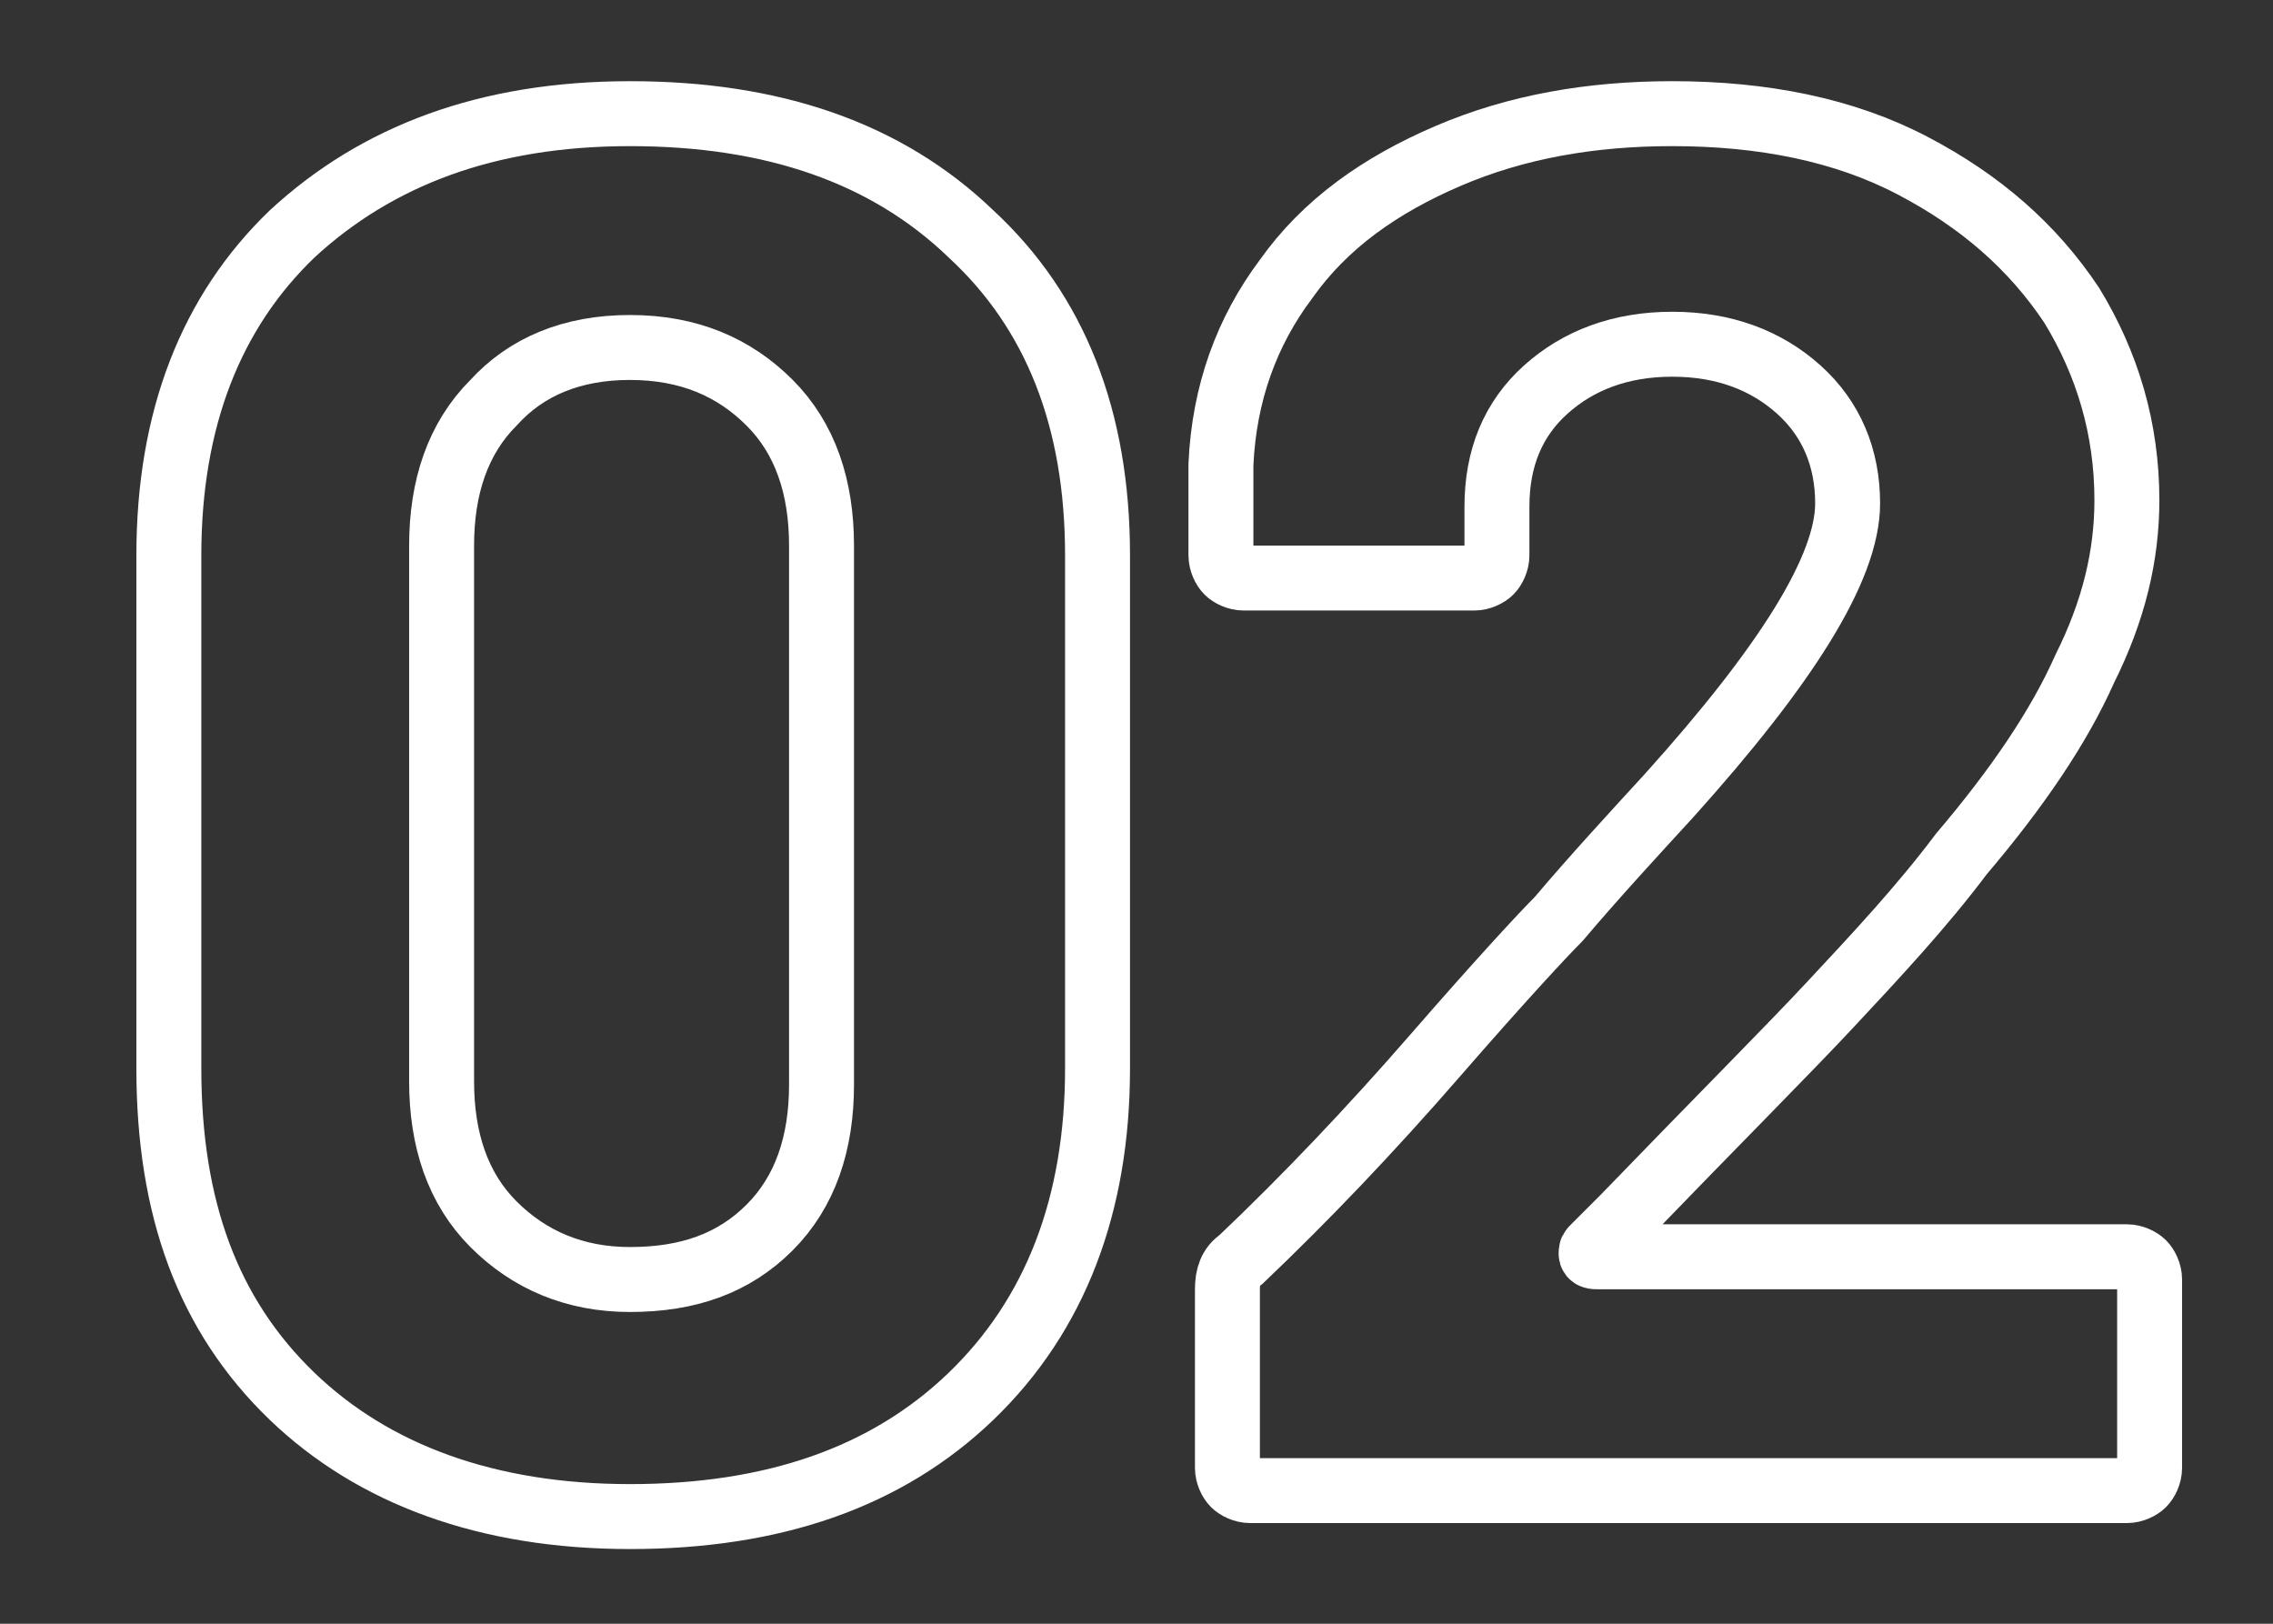 <?xml version="1.0" encoding="utf-8"?>
<!-- Generator: Adobe Illustrator 22.1.0, SVG Export Plug-In . SVG Version: 6.00 Build 0)  -->
<svg version="1.1" id="レイヤー_1" xmlns="http://www.w3.org/2000/svg" xmlns:xlink="http://www.w3.org/1999/xlink" x="0px"
	 y="0px" viewBox="0 0 70 50" style="enable-background:new 0 0 70 50;" xml:space="preserve">
<rect x="0" y="0" width="70" height="50" fill="#333333" stroke="none"/>
<style type="text/css">
	.st0{fill:none;stroke:#FFFFFF;stroke-width:2;stroke-linecap:square;stroke-linejoin:bevel;}
</style>
<g>
	<path class="st0" d="M9,43c-2.6-2.5-3.8-5.8-3.8-10.1V17.1c0-4.2,1.3-7.5,3.8-9.9c2.6-2.4,6-3.7,10.4-3.7c4.4,0,7.9,1.2,10.5,3.7
		c2.6,2.4,3.9,5.7,3.9,9.9v15.8c0,4.2-1.3,7.6-3.9,10.1c-2.6,2.5-6.1,3.7-10.5,3.7C15,46.7,11.5,45.4,9,43z M23.7,37.8
		c1.1-1.1,1.6-2.6,1.6-4.4V16.8c0-1.8-0.5-3.3-1.6-4.4c-1.1-1.1-2.5-1.7-4.3-1.7c-1.8,0-3.2,0.6-4.2,1.7c-1.1,1.1-1.6,2.6-1.6,4.4
		v16.5c0,1.8,0.5,3.3,1.6,4.4c1.1,1.1,2.5,1.7,4.2,1.7C21.2,39.4,22.6,38.9,23.7,37.8z"/>
	<path class="st0" d="M49,38.6c0,0.1,0.1,0.1,0.2,0.1h16.3c0.2,0,0.4,0.1,0.5,0.2c0.1,0.1,0.2,0.3,0.2,0.5v5.8
		c0,0.2-0.1,0.4-0.2,0.5c-0.1,0.1-0.3,0.2-0.5,0.2h-27c-0.2,0-0.4-0.1-0.5-0.2c-0.1-0.1-0.2-0.3-0.2-0.5v-5.5c0-0.4,0.1-0.7,0.4-0.9
		c2-1.9,4-4,6-6.3s3.3-3.7,3.8-4.2c1.1-1.3,2.3-2.6,3.4-3.8c3.6-4,5.5-7,5.5-9c0-1.4-0.5-2.6-1.5-3.5s-2.3-1.4-3.9-1.4
		c-1.6,0-2.9,0.5-3.9,1.4s-1.5,2.1-1.5,3.6v1.5c0,0.2-0.1,0.4-0.2,0.5c-0.1,0.1-0.3,0.2-0.5,0.2h-7.1c-0.2,0-0.4-0.1-0.5-0.2
		c-0.1-0.1-0.2-0.3-0.2-0.5v-2.8c0.1-2.2,0.8-4.1,2-5.7c1.2-1.7,2.9-2.9,5-3.8c2.1-0.9,4.4-1.3,6.9-1.3c2.8,0,5.3,0.5,7.4,1.6
		c2.1,1.1,3.7,2.5,4.9,4.3c1.1,1.8,1.7,3.8,1.7,6c0,1.7-0.4,3.4-1.3,5.2c-0.8,1.8-2.1,3.7-3.8,5.7c-1.2,1.6-2.6,3.1-4,4.6
		c-1.4,1.5-3.6,3.7-6.4,6.6l-0.9,0.9C49,38.5,49,38.5,49,38.6z"/>
</g>
</svg>
